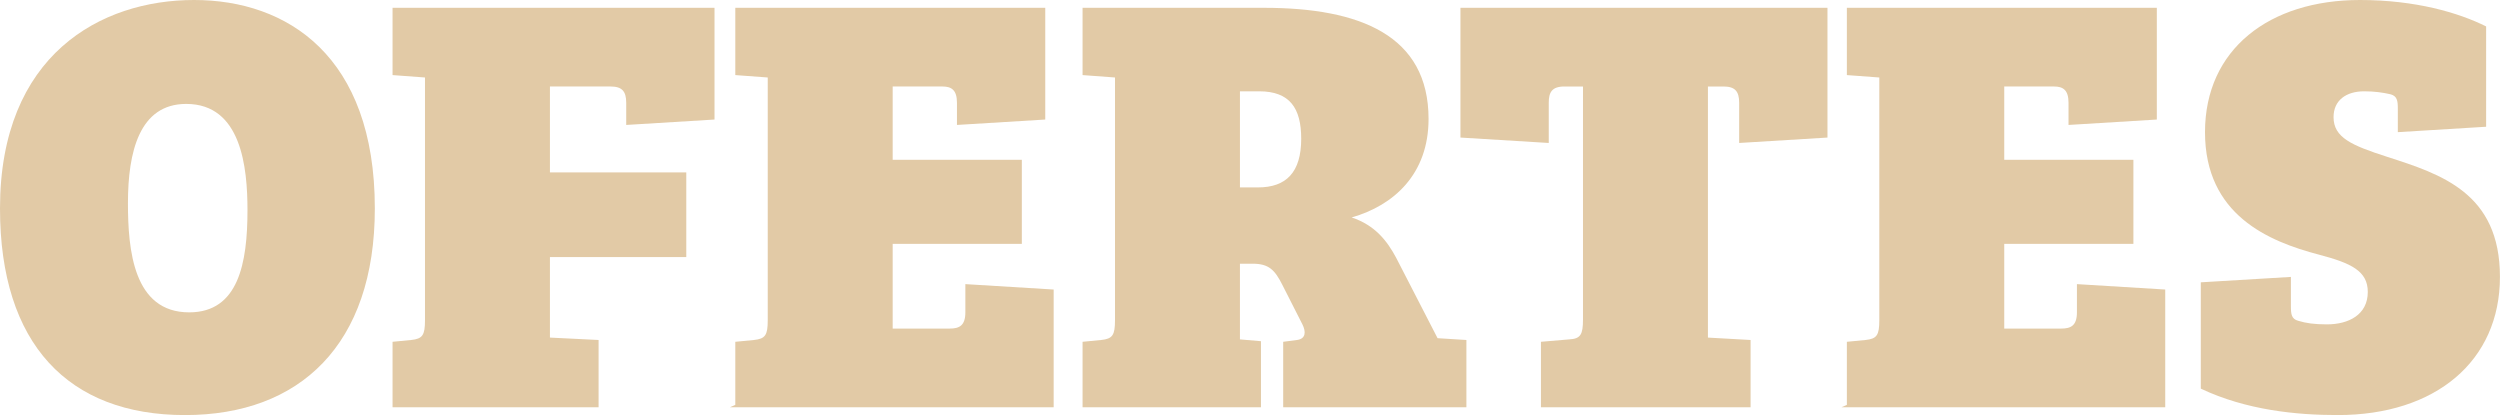 <?xml version="1.0" encoding="UTF-8"?><svg id="Capa_2" xmlns="http://www.w3.org/2000/svg" viewBox="0 0 416.19 69.1"><defs><style>.cls-1{fill:#e2caa6;stroke-width:0px;}</style></defs><g id="Capa_1-2"><g id="de"><path class="cls-1" d="m30.8,69.1C11.4,69.1,0,57.3,0,34.7,0,9.1,16.8,0,32.3,0s30.1,9.3,30.1,34.7c0,22.7-12.5,34.4-31.6,34.4Zm.7-17.1c8.2,0,9.7-8.2,9.7-17,0-7.1-1-17.7-10.2-17.7-7.8,0-9.7,8-9.7,16.5,0,7.8.9,18.2,10.2,18.2Z"/><path class="cls-1" d="m65.35,56.9l3.1-.3c1.9-.2,2.3-.8,2.3-3.3V12.9l-5.4-.4V1.3h53.6v18.6l-14.7.9v-3.7c0-1.9-.7-2.7-2.6-2.7h-10.1v14.3h22.7v14.1h-22.7v13.4l8.1.4v11.2h-34.3v-10.9Z"/><path class="cls-1" d="m122.41,67.4v-10.5l3.1-.3c1.9-.2,2.3-.8,2.3-3.3V12.9l-5.4-.4V1.3h51.6v18.6l-14.7.9v-3.7c0-2.1-.9-2.7-2.4-2.7h-8.3v12.2h21.5v14h-21.5v14.1h9.5c1.6,0,2.6-.5,2.6-2.7v-4.7l14.7.9v19.6h-53.9l.9-.4Z"/><path class="cls-1" d="m180.22,56.9l3.1-.3c1.9-.2,2.3-.8,2.3-3.3V12.9l-5.4-.4V1.3h30.2c16,0,27.4,4.6,27.4,18.5,0,9.2-5.8,14.4-12.8,16.4,3.9,1.3,5.9,3.9,7.4,6.7l6.9,13.4,4.8.3v11.2h-30.5v-10.9l2.3-.3c1.5-.2,1.5-1.4.9-2.6l-3.3-6.5c-1.3-2.6-2.3-3.6-5-3.6h-2.1v12.6l3.5.3v11h-29.7v-10.9Zm29.2-25.7c4.7,0,7.2-2.5,7.2-8.1,0-5.1-1.9-7.9-7-7.9h-3.2v16h3Z"/><path class="cls-1" d="m263.53,14.4h-3.1c-2.1,0-2.6,1-2.6,2.7v6.7l-14.7-.9V1.3h61.1v21.6l-14.7.9v-6.7c0-1.9-.7-2.7-2.6-2.7h-2.6v41.8l7.1.4v11.2h-34.9v-10.9l4.7-.4c1.9-.1,2.3-.8,2.3-3.3V14.4Z"/><path class="cls-1" d="m307.46,67.4v-10.5l3.1-.3c1.9-.2,2.3-.8,2.3-3.3V12.9l-5.4-.4V1.3h51.6v18.6l-14.7.9v-3.7c0-2.1-.9-2.7-2.4-2.7h-8.3v12.2h21.5v14h-21.5v14.1h9.5c1.6,0,2.6-.5,2.6-2.7v-4.7l14.7.9v19.6h-53.9l.9-.4Z"/><path class="cls-1" d="m394.18,48.6c0-3.5-2.8-4.8-8.1-6.2-8.4-2.2-19-6.6-19-20.4S377.78,0,392.88,0c9.2,0,16.4,2.1,21,4.4v16.7l-14.7.9v-3.9c0-1.3-.1-2.1-1.2-2.4-1.3-.3-2.7-.5-4.4-.5-3,0-5.1,1.5-5.1,4.3,0,3.4,3,4.7,8.9,6.6,9,2.9,18.8,6,18.8,20s-10.7,23-27,23c-6.8,0-15.2-.8-22.8-4.4v-17.7l15-.9v4.9c0,1.3.1,2.1,1.2,2.4,1.3.4,2.7.6,4.8.6,3.6,0,6.8-1.6,6.8-5.4Z"/></g></g></svg>
